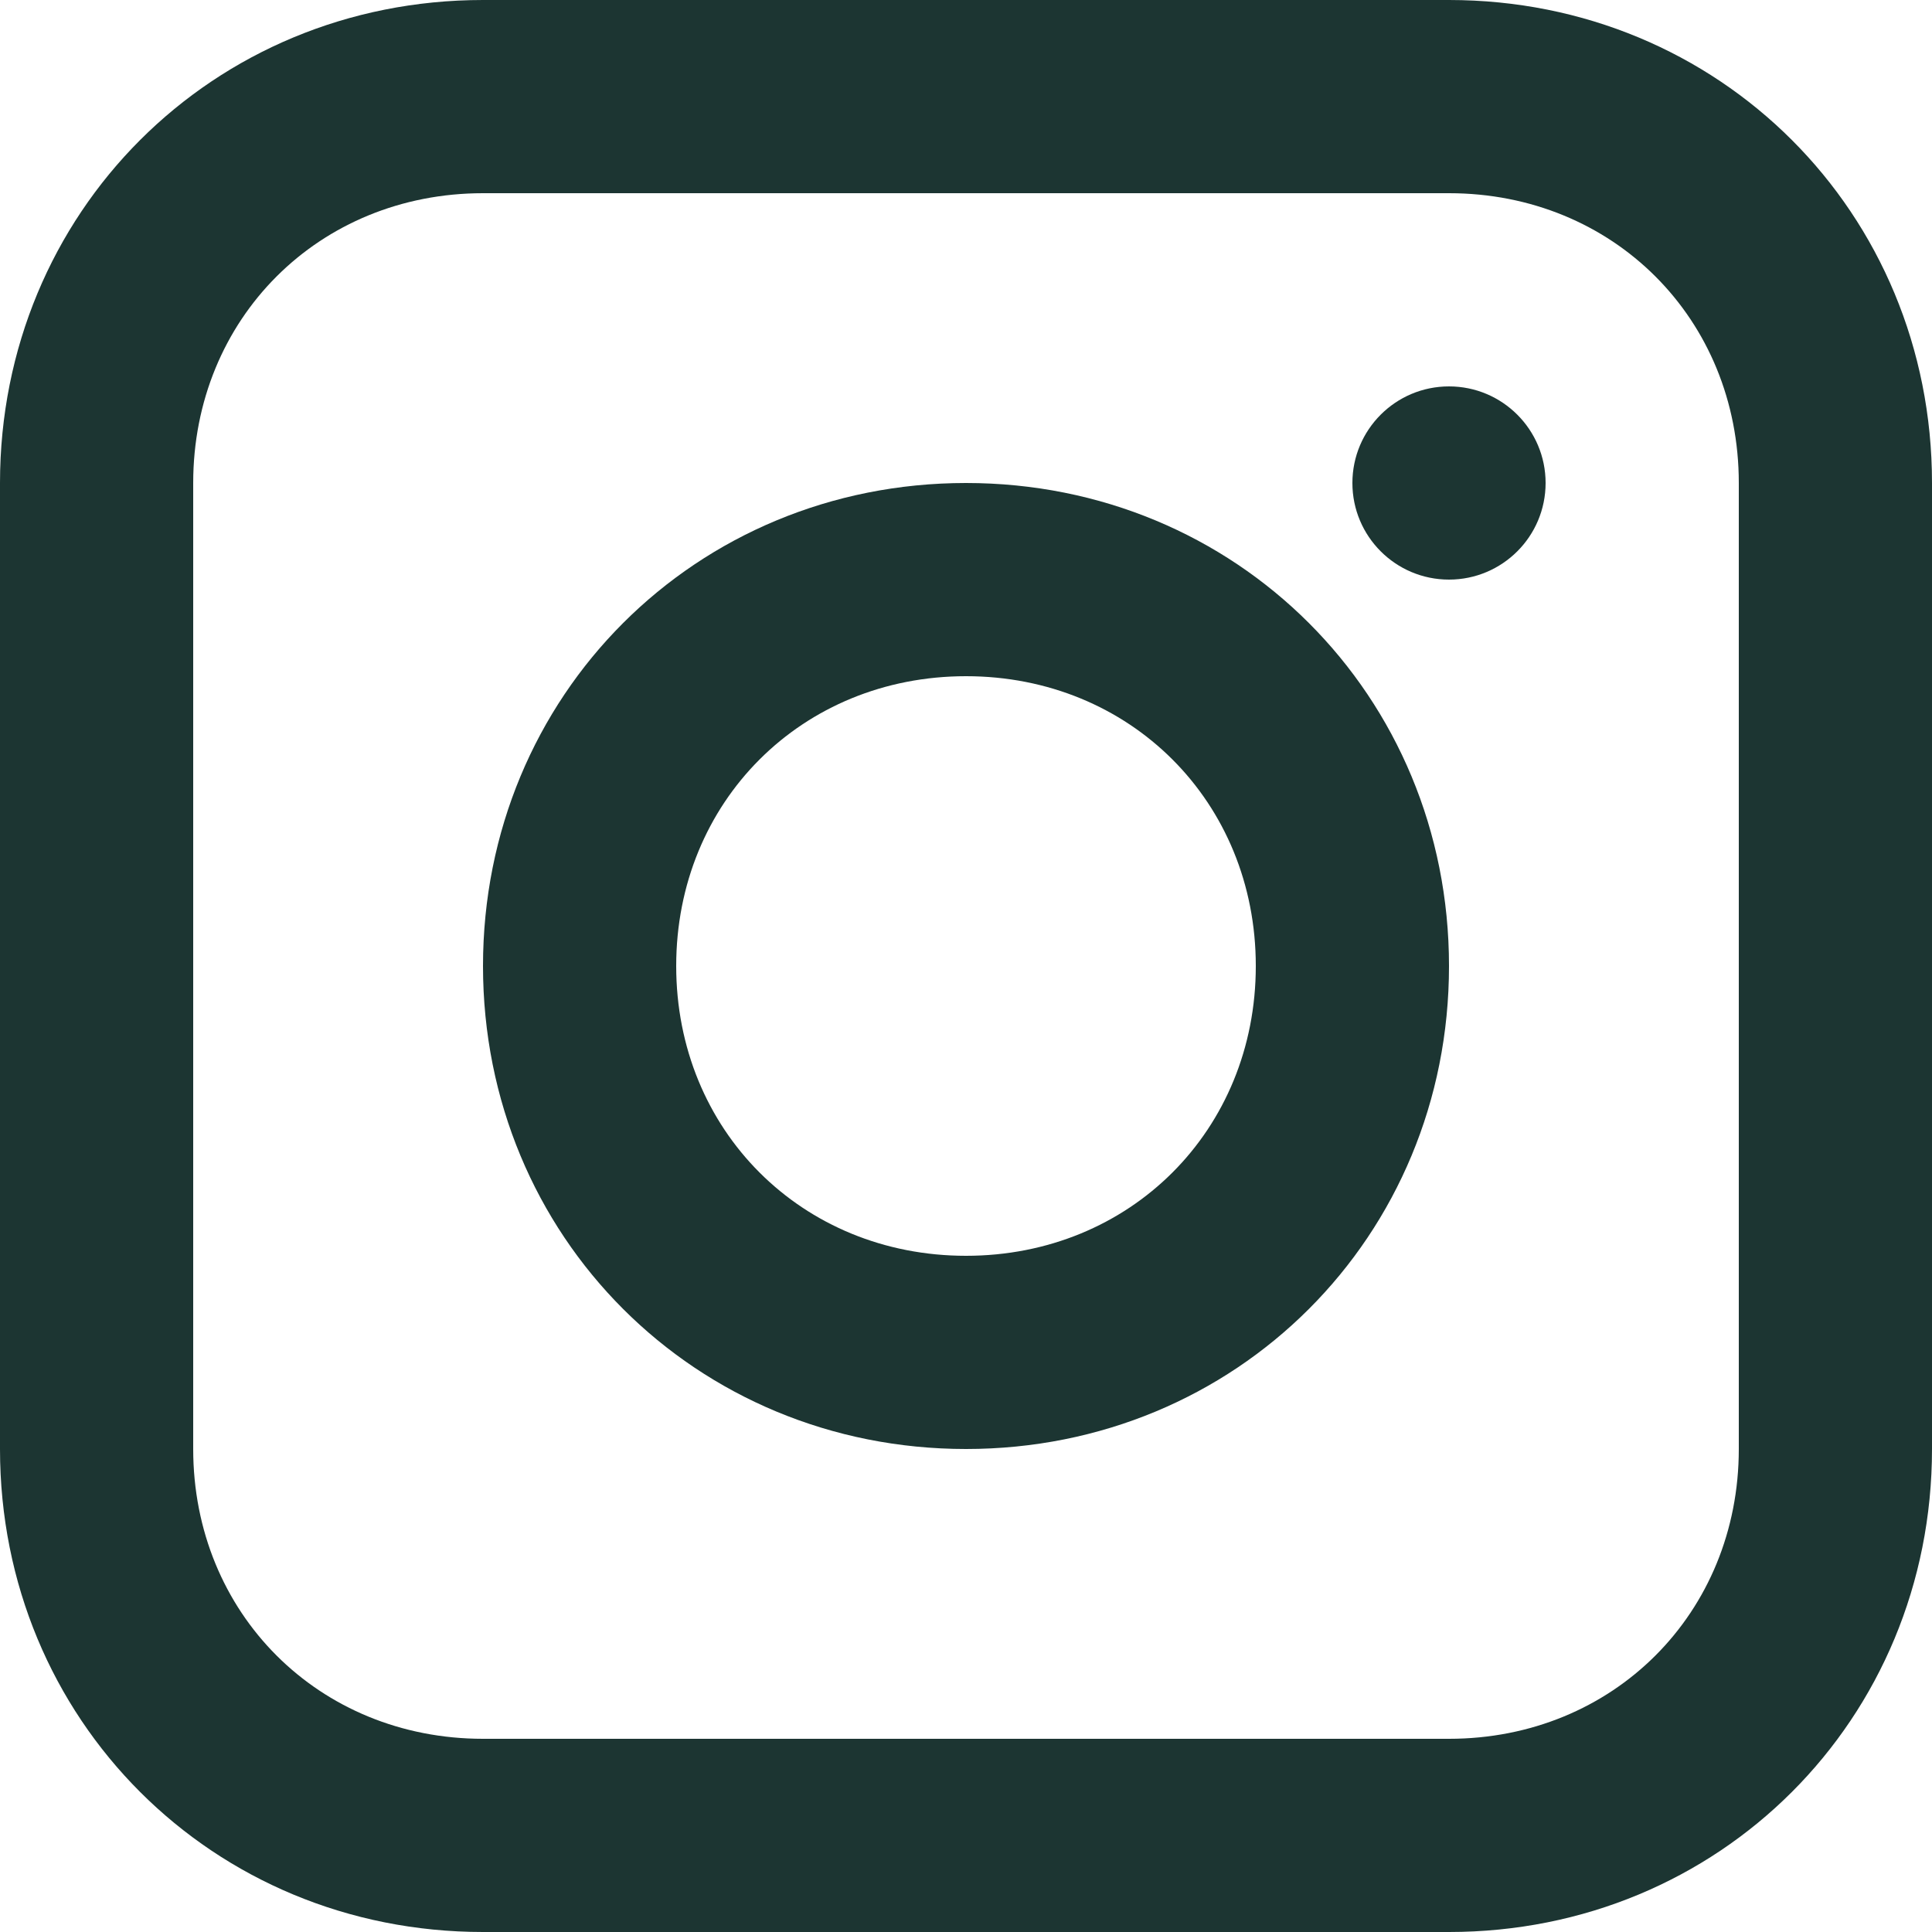 <svg width="45" height="45" viewBox="0 0 45 45" fill="none" xmlns="http://www.w3.org/2000/svg">
<g clip-path="url(#clip0_165_217)">
<path d="M33.75 0H11.25C4.95 0 0 4.95 0 11.25V33.75C0 40.05 4.95 45 11.25 45H33.75C40.05 45 45 40.05 45 33.75V11.25C45 4.95 40.05 0 33.75 0ZM40.5 33.75C40.5 37.575 37.575 40.5 33.75 40.5H11.25C7.425 40.5 4.5 37.575 4.5 33.75V11.25C4.5 7.425 7.425 4.5 11.25 4.5H33.75C37.575 4.5 40.5 7.425 40.5 11.25V33.75Z" fill="#1C3532"/>
<path d="M22.5 11.25C16.2 11.25 11.25 16.2 11.25 22.5C11.25 28.8 16.2 33.75 22.5 33.75C28.8 33.75 33.75 28.8 33.75 22.5C33.75 16.2 28.8 11.25 22.5 11.25ZM22.5 29.25C18.675 29.25 15.75 26.325 15.75 22.5C15.75 18.675 18.675 15.75 22.5 15.75C26.325 15.75 29.25 18.675 29.25 22.5C29.25 26.325 26.325 29.25 22.5 29.25Z" fill="#1C3532"/>
<path d="M33.75 13.5C34.993 13.5 36 12.493 36 11.25C36 10.007 34.993 9 33.75 9C32.507 9 31.5 10.007 31.5 11.25C31.5 12.493 32.507 13.5 33.75 13.5Z" fill="#1C3532"/>
</g>
<defs>
<clipPath id="clip0_165_217">
<rect width="45" height="45" fill="white"/>
</clipPath>
</defs>
</svg>
